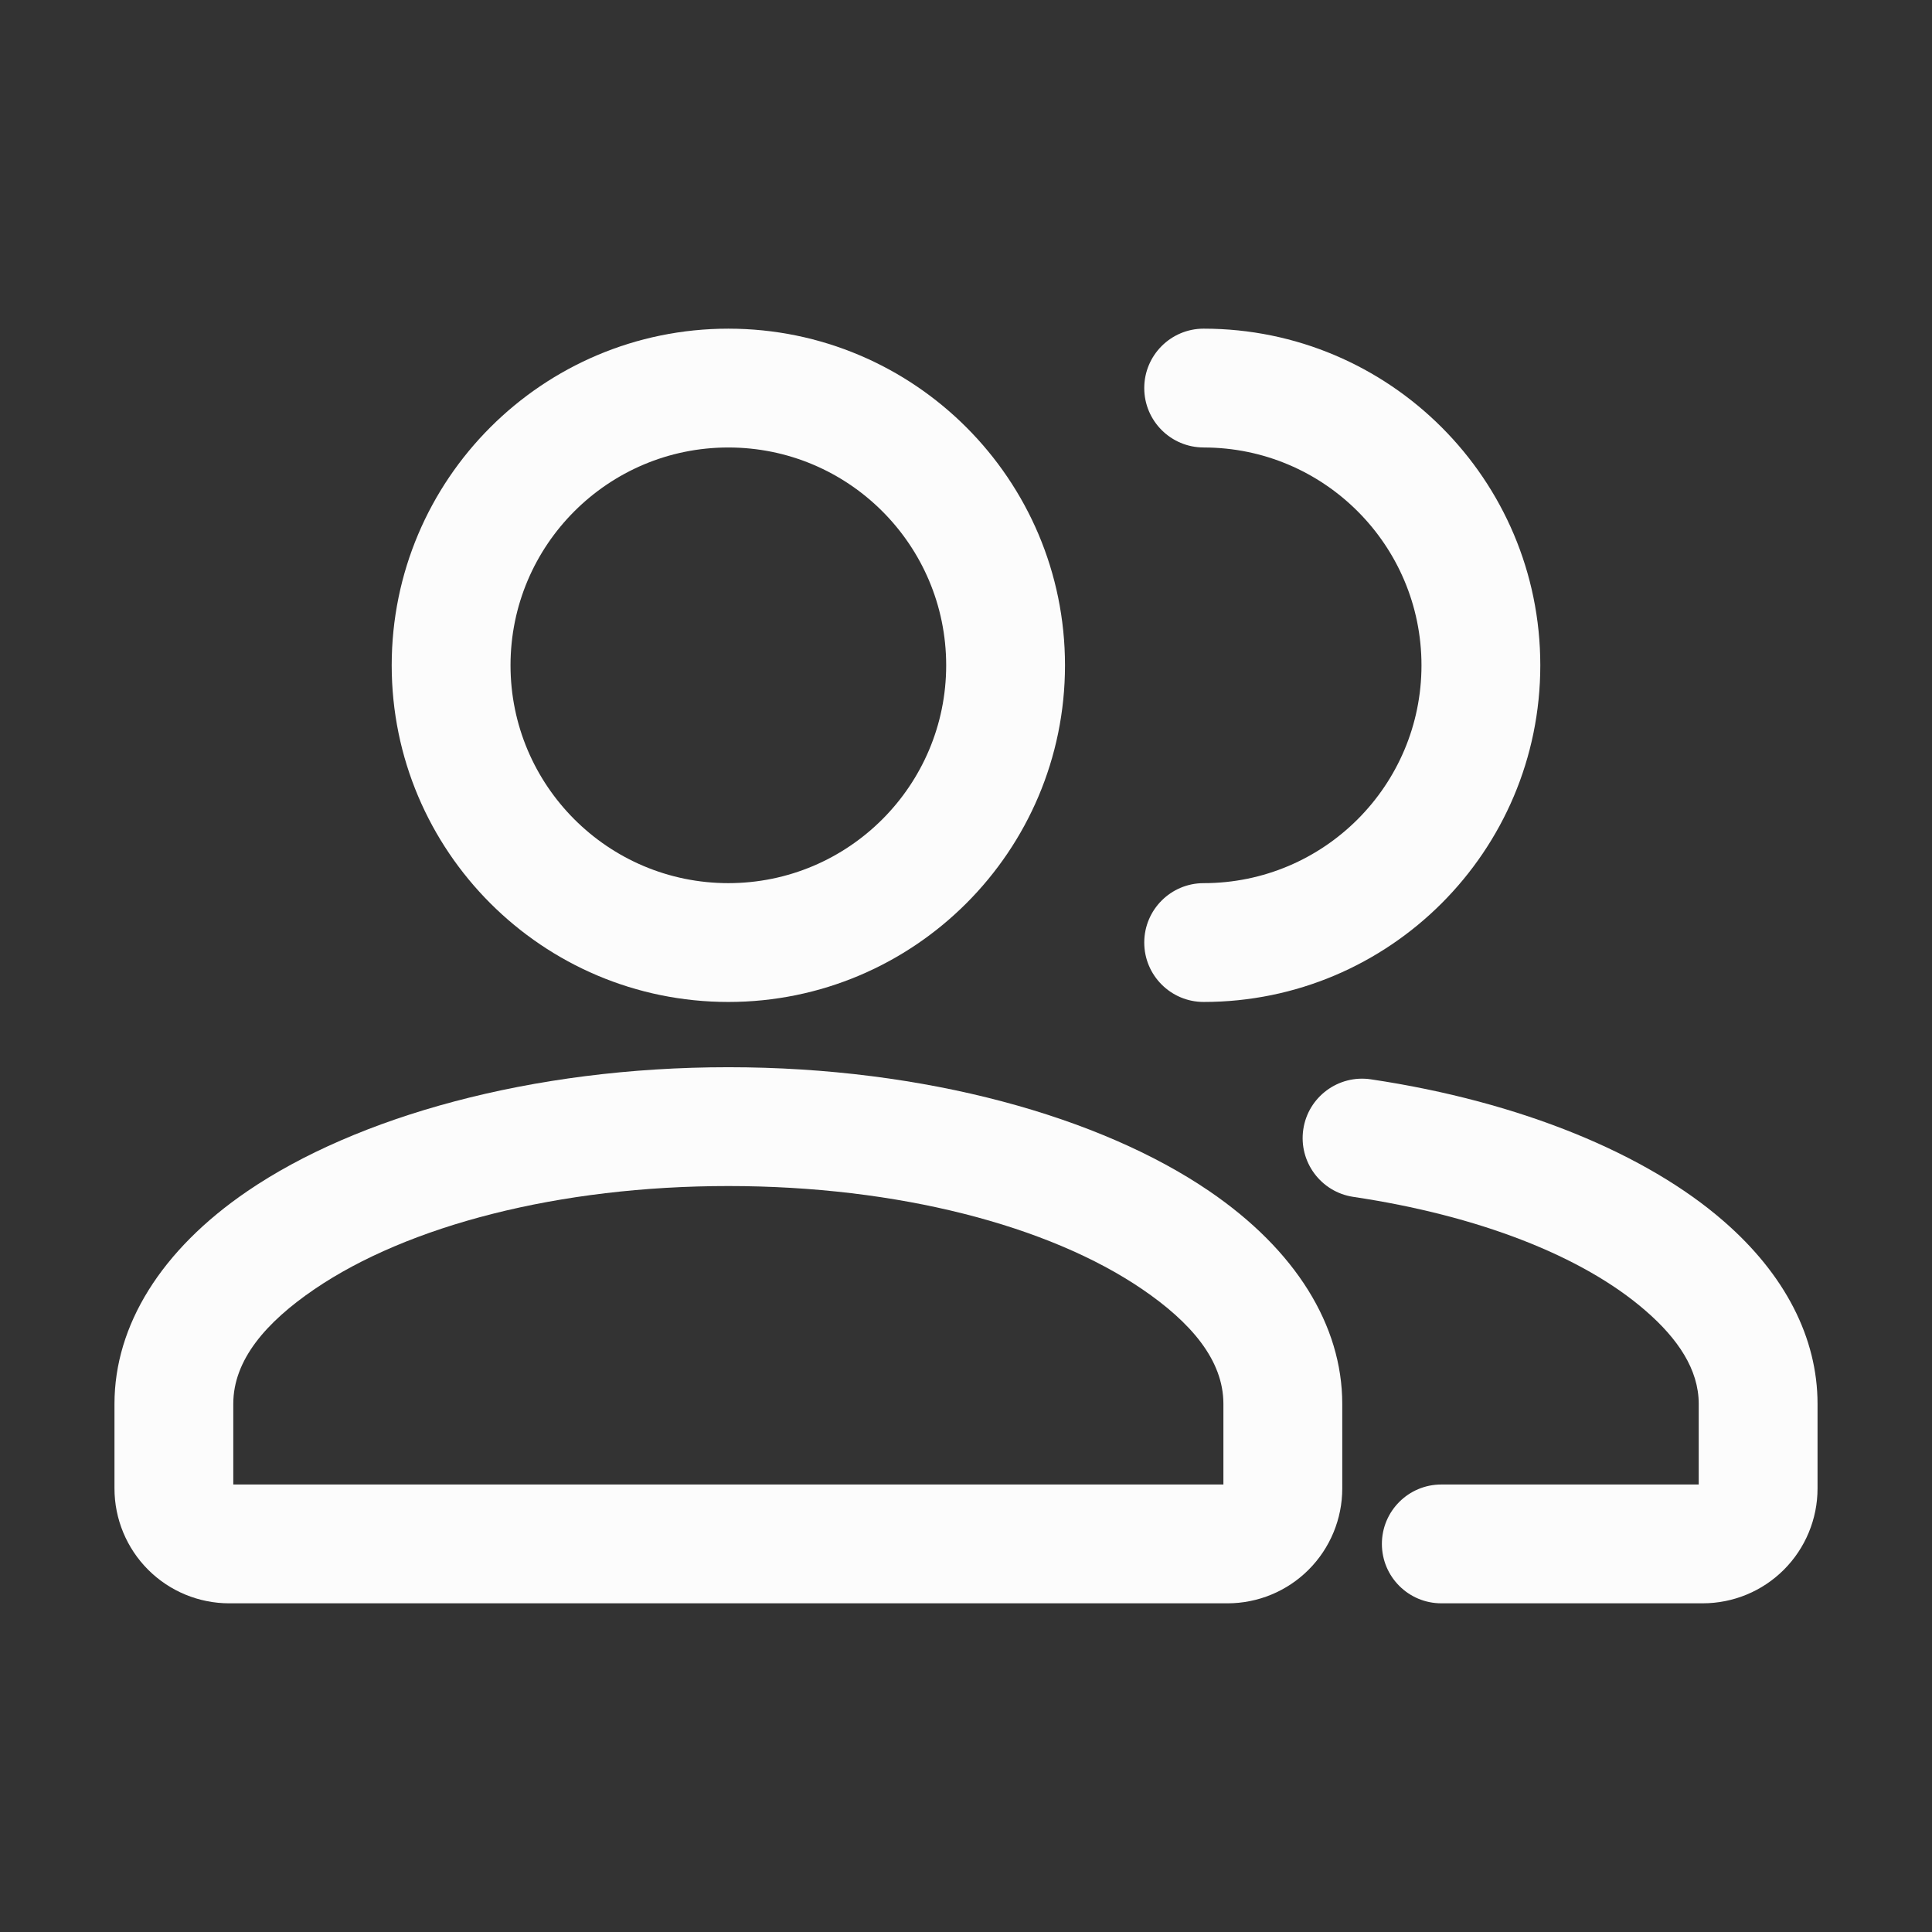 <!DOCTYPE svg PUBLIC "-//W3C//DTD SVG 1.1//EN" "http://www.w3.org/Graphics/SVG/1.1/DTD/svg11.dtd">
<!-- Uploaded to: ICON Repo, www.svgrepo.com, Transformed by: ICON Repo Mixer Tools -->
<svg fill="#fcfcfc" width="64px" height="64px" version="1.1" viewBox="144 144 512 512" xmlns="http://www.w3.org/2000/svg">
<rect x="144" y="144" width="512" height="512" fill="#333333" stroke="none"/>
<g id="SVGRepo_bgCarrier" stroke-width="0"/>
<g id="SVGRepo_tracerCarrier" stroke-linecap="round" stroke-linejoin="round"/>
<g id="SVGRepo_iconCarrier"> <g fill-rule="evenodd"> <path d="m499.71 516.04c0-20.805-12.363-40.789-35.246-56.383-28.781-19.629-75.09-32.832-127.44-32.832-52.355 0-98.664 13.203-127.44 32.832-22.883 15.598-35.246 35.582-35.246 56.383v22.418c0 8.082 3.211 15.828 8.922 21.539 5.711 5.711 13.434 8.902 21.516 8.902h264.5c8.082 0 15.809-3.191 21.516-8.902 5.711-5.711 8.922-13.457 8.922-21.539zm-31.488 21.371h-262.4v-21.371c0-11.652 8.691-21.645 21.496-30.375 24.73-16.855 64.738-27.352 109.7-27.352 44.965 0 84.977 10.496 109.7 27.352 12.805 8.734 21.496 18.727 21.496 30.375v21.371z"/> <path d="m594.18 537.41h-68.223c-8.691 0-15.742 7.055-15.742 15.742 0 8.691 7.055 15.742 15.742 15.742h69.273c8.082 0 15.809-3.191 21.516-8.902 5.711-5.711 8.922-13.457 8.922-21.539v-22.418c0-17.488-8.605-34.281-24.898-48.43-20.34-17.719-53.594-31.637-93.477-37.574-8.605-1.281-16.625 4.66-17.906 13.246-1.281 8.605 4.66 16.625 13.246 17.906 32.938 4.914 60.688 15.574 77.48 30.188 8.5 7.367 14.066 15.535 14.066 24.664z"/> <path d="m337.02 231.1c-49.246 0-89.215 39.969-89.215 89.215 0 49.227 39.969 89.215 89.215 89.215 49.246 0 89.215-39.988 89.215-89.215 0-49.246-39.969-89.215-89.215-89.215zm0 31.488c31.867 0 57.727 25.863 57.727 57.727 0 31.844-25.863 57.727-57.727 57.727-31.867 0-57.727-25.883-57.727-57.727 0-31.867 25.863-57.727 57.727-57.727z"/> <path d="m462.98 262.59c31.867 0 57.727 25.863 57.727 57.727 0 31.844-25.863 57.727-57.727 57.727-8.691 0-15.742 7.055-15.742 15.742 0 8.691 7.055 15.742 15.742 15.742 49.246 0 89.215-39.988 89.215-89.215 0-49.246-39.969-89.215-89.215-89.215-8.691 0-15.742 7.055-15.742 15.742 0 8.691 7.055 15.742 15.742 15.742z"/> </g> </g>
</svg>